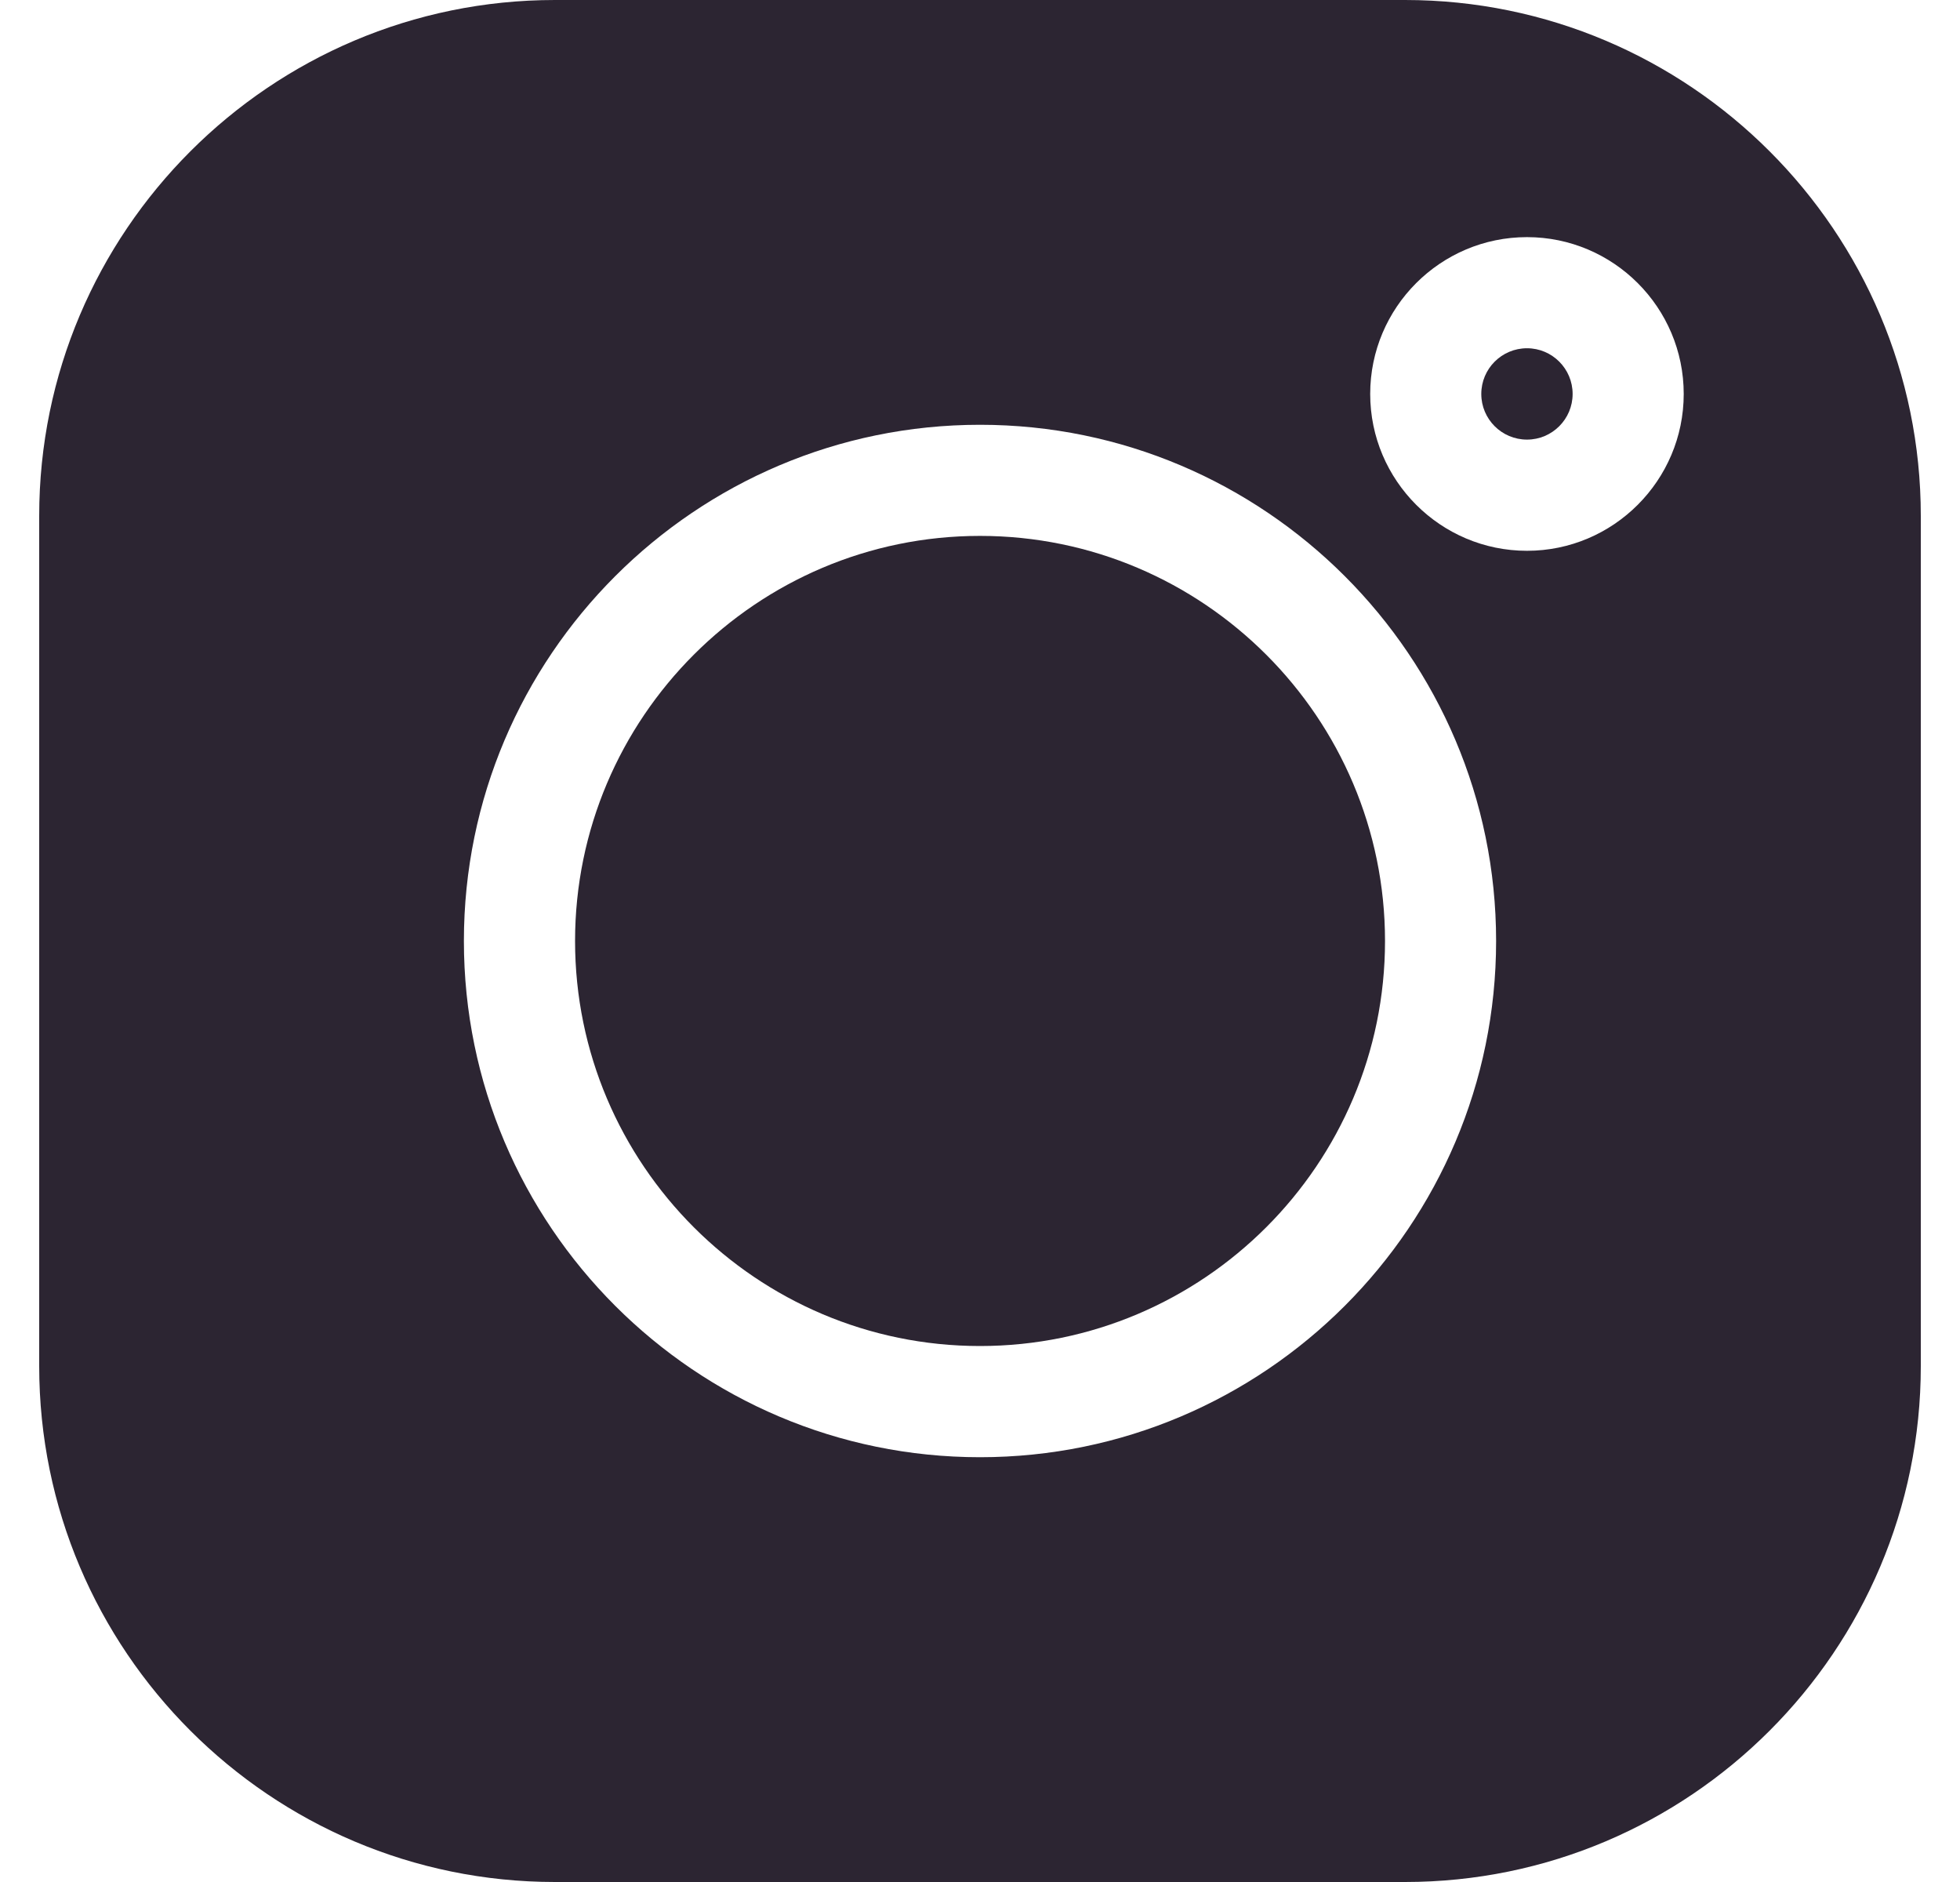 <svg width="25" height="24" viewBox="0 0 25 24" fill="none" xmlns="http://www.w3.org/2000/svg">
<g clip-path="url(#clip0_38210_33590)">
<path d="M19.477 4.441C19.155 4.441 18.894 4.702 18.894 5.024C18.894 5.345 19.155 5.606 19.477 5.606C19.798 5.606 20.059 5.345 20.059 5.024C20.059 4.702 19.798 4.441 19.477 4.441Z" fill="#2C2532"/>
<path d="M12.5 6.834C9.652 6.834 7.335 9.152 7.335 12C7.335 14.848 9.652 17.165 12.5 17.165C15.348 17.165 17.666 14.848 17.666 12C17.666 9.152 15.348 6.834 12.5 6.834Z" fill="#2C2532"/>
<path d="M17.921 0H7.079C3.451 0 0.5 2.951 0.5 6.579V17.421C0.5 21.049 3.451 24 7.079 24H17.921C21.549 24 24.5 21.049 24.5 17.421V6.579C24.5 2.951 21.549 0 17.921 0ZM12.5 18.583C8.87 18.583 5.917 15.63 5.917 12C5.917 8.37 8.87 5.417 12.5 5.417C16.13 5.417 19.083 8.37 19.083 12C19.083 15.63 16.13 18.583 12.5 18.583ZM19.477 7.024C18.374 7.024 17.477 6.126 17.477 5.024C17.477 3.921 18.374 3.024 19.477 3.024C20.579 3.024 21.476 3.921 21.476 5.024C21.476 6.126 20.579 7.024 19.477 7.024Z" fill="#2C2532"/>
</g>
<defs>
<clipPath id="clip0_38210_33590">
<rect width="24" height="24" fill="white" transform="translate(0.5)"/>
</clipPath>
</defs>
</svg>
